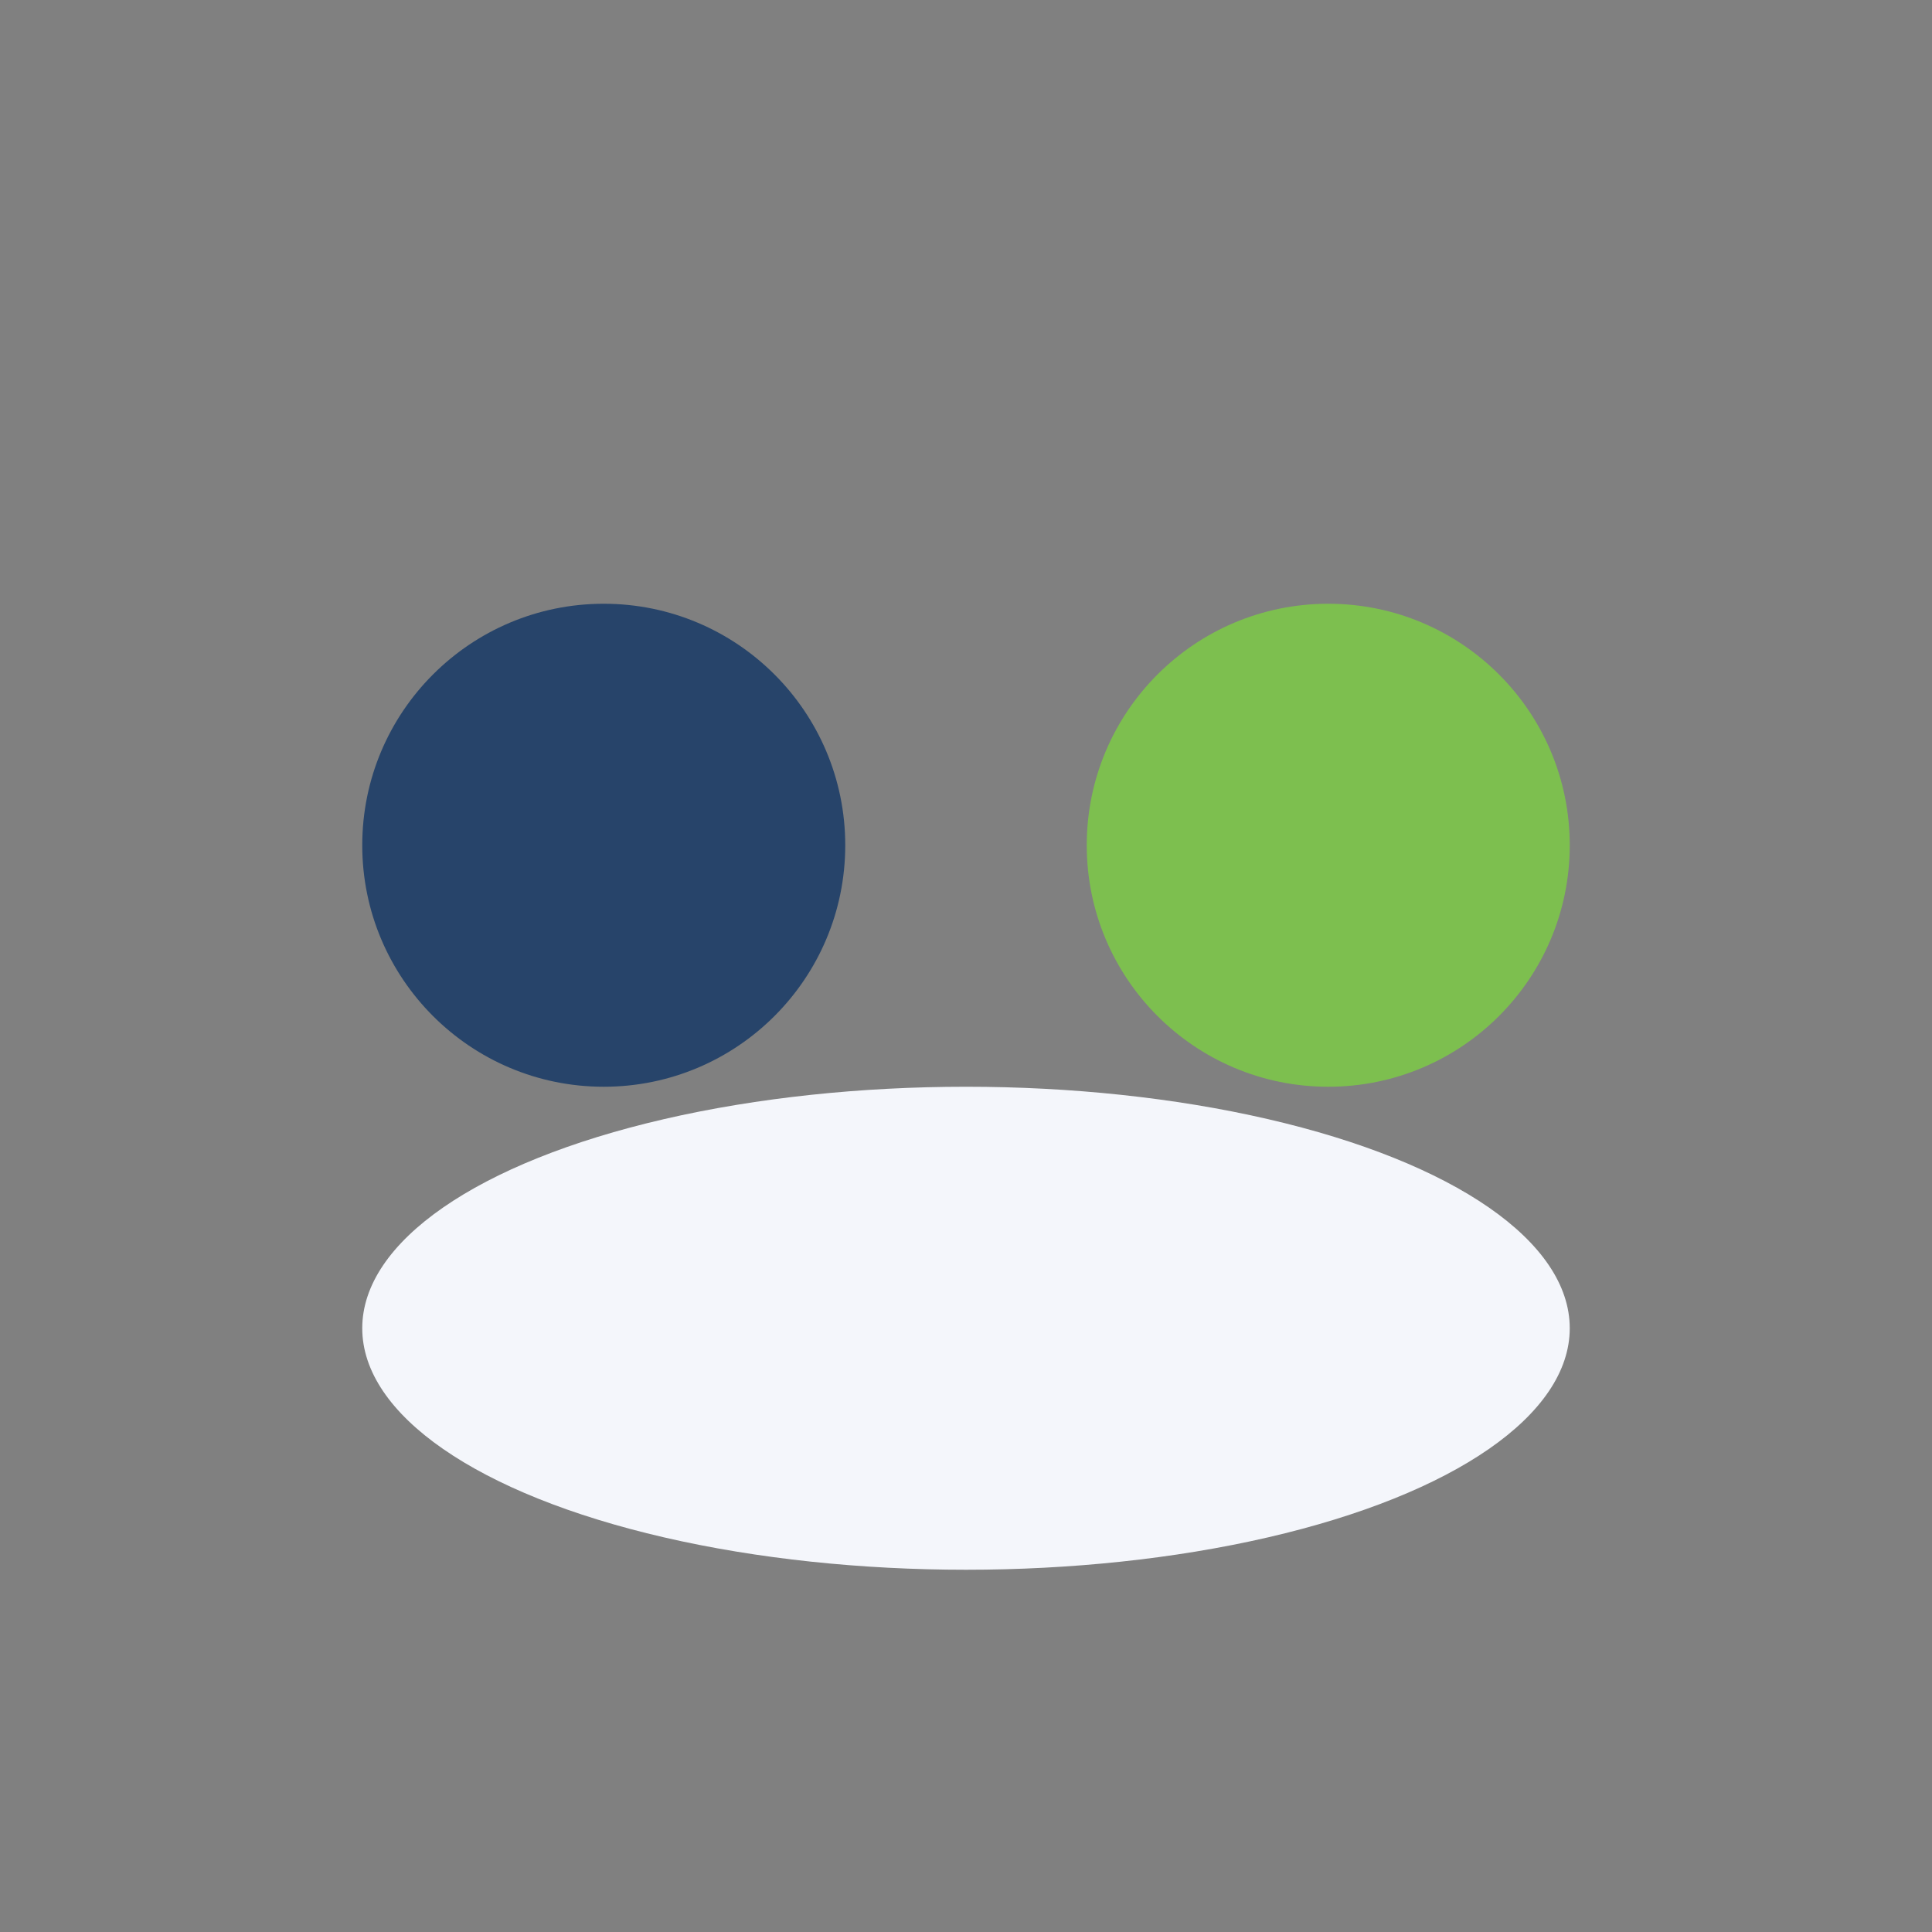 <?xml version="1.0" encoding="UTF-8"?>
<svg xmlns="http://www.w3.org/2000/svg" width="32" height="32" viewBox="0 0 32 32"><rect x="0" y="0" width="32" height="32" fill="#808080" stroke="none"/><circle cx="10" cy="14" r="4" fill="#27446A"/><circle cx="22" cy="14" r="4" fill="#7DBF4F"/><ellipse cx="16" cy="22" rx="10" ry="4" fill="#F4F6FB"/></svg>